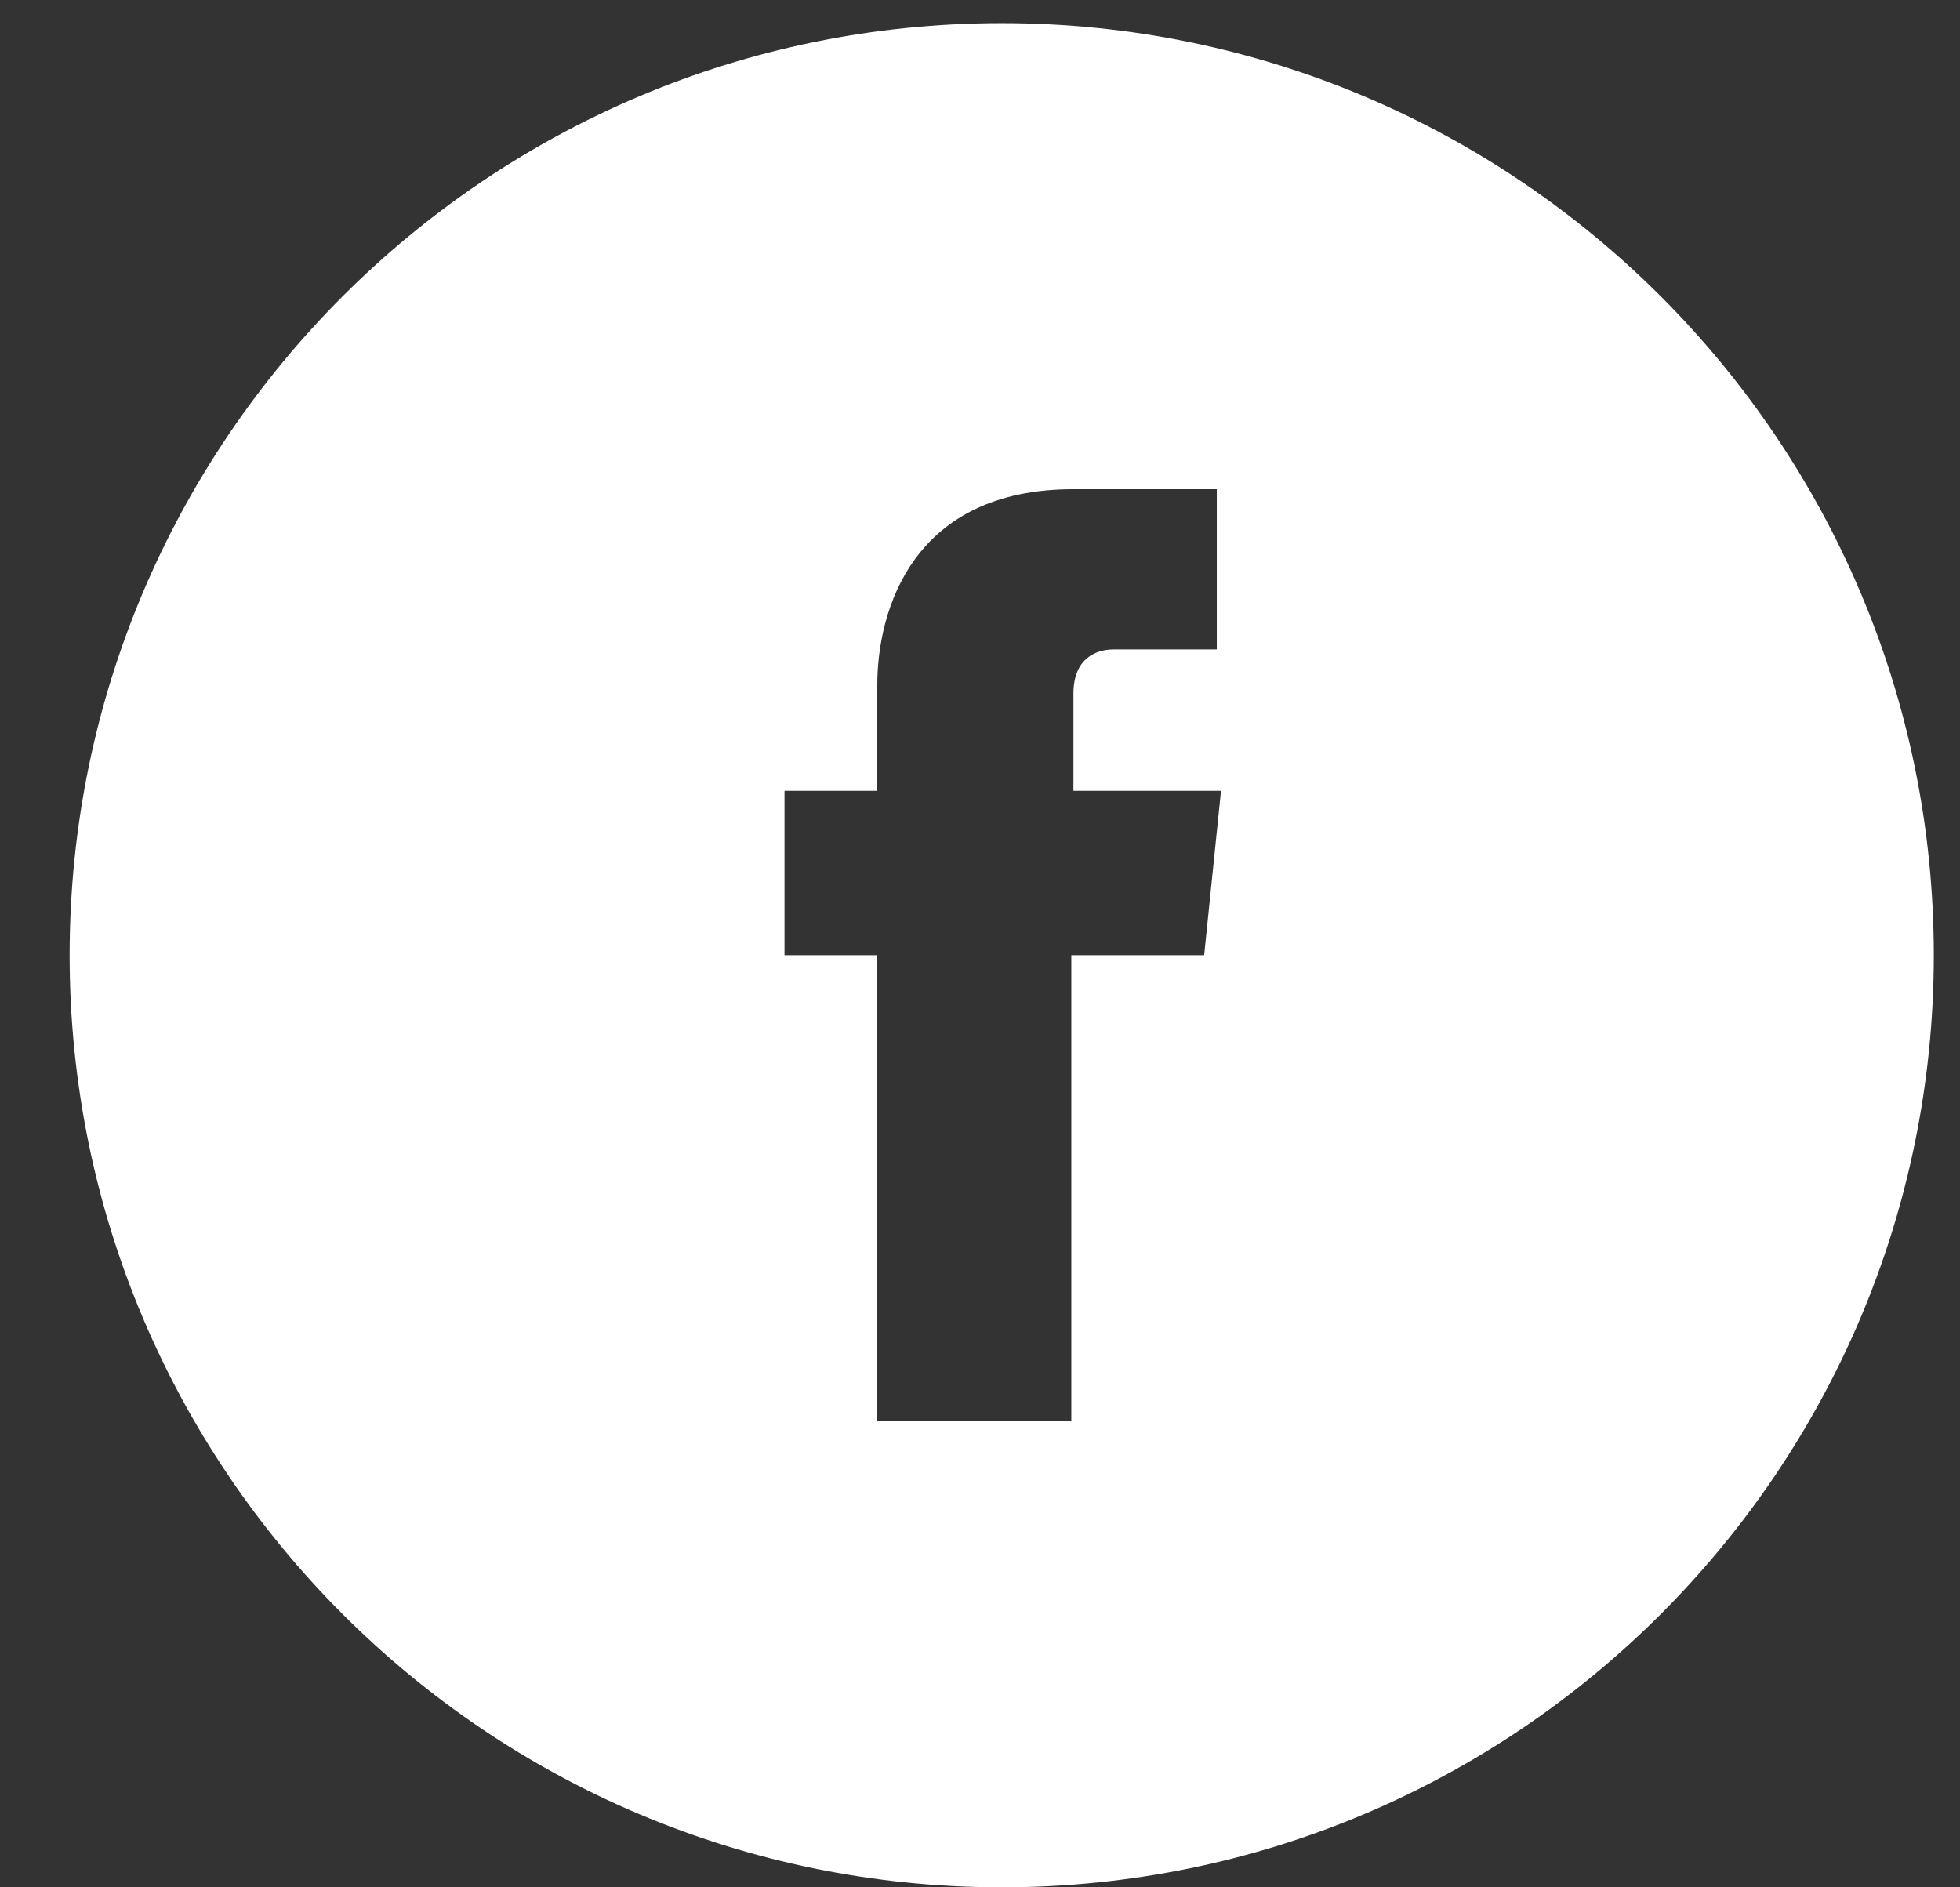 <svg xmlns="http://www.w3.org/2000/svg" width="27" height="26" viewBox="0 0 27 26" fill="none"><rect x="0" y="0" width="27" height="26" fill="#333333" stroke="none"/><path d="M13.799 0.319C6.711 0.319 0.959 6.071 0.959 13.159C0.959 20.248 6.711 26 13.799 26C20.887 26 26.639 20.248 26.639 13.159C26.639 6.071 20.887 0.319 13.799 0.319ZM16.559 13.159H14.758V19.579H12.085V13.159H10.807V10.894H12.085V9.441C12.085 8.395 12.579 6.739 14.787 6.739H16.762V8.947H15.339C15.106 8.947 14.787 9.063 14.787 9.557V10.894H16.82L16.588 13.159H16.559Z" fill="white"></path></svg>